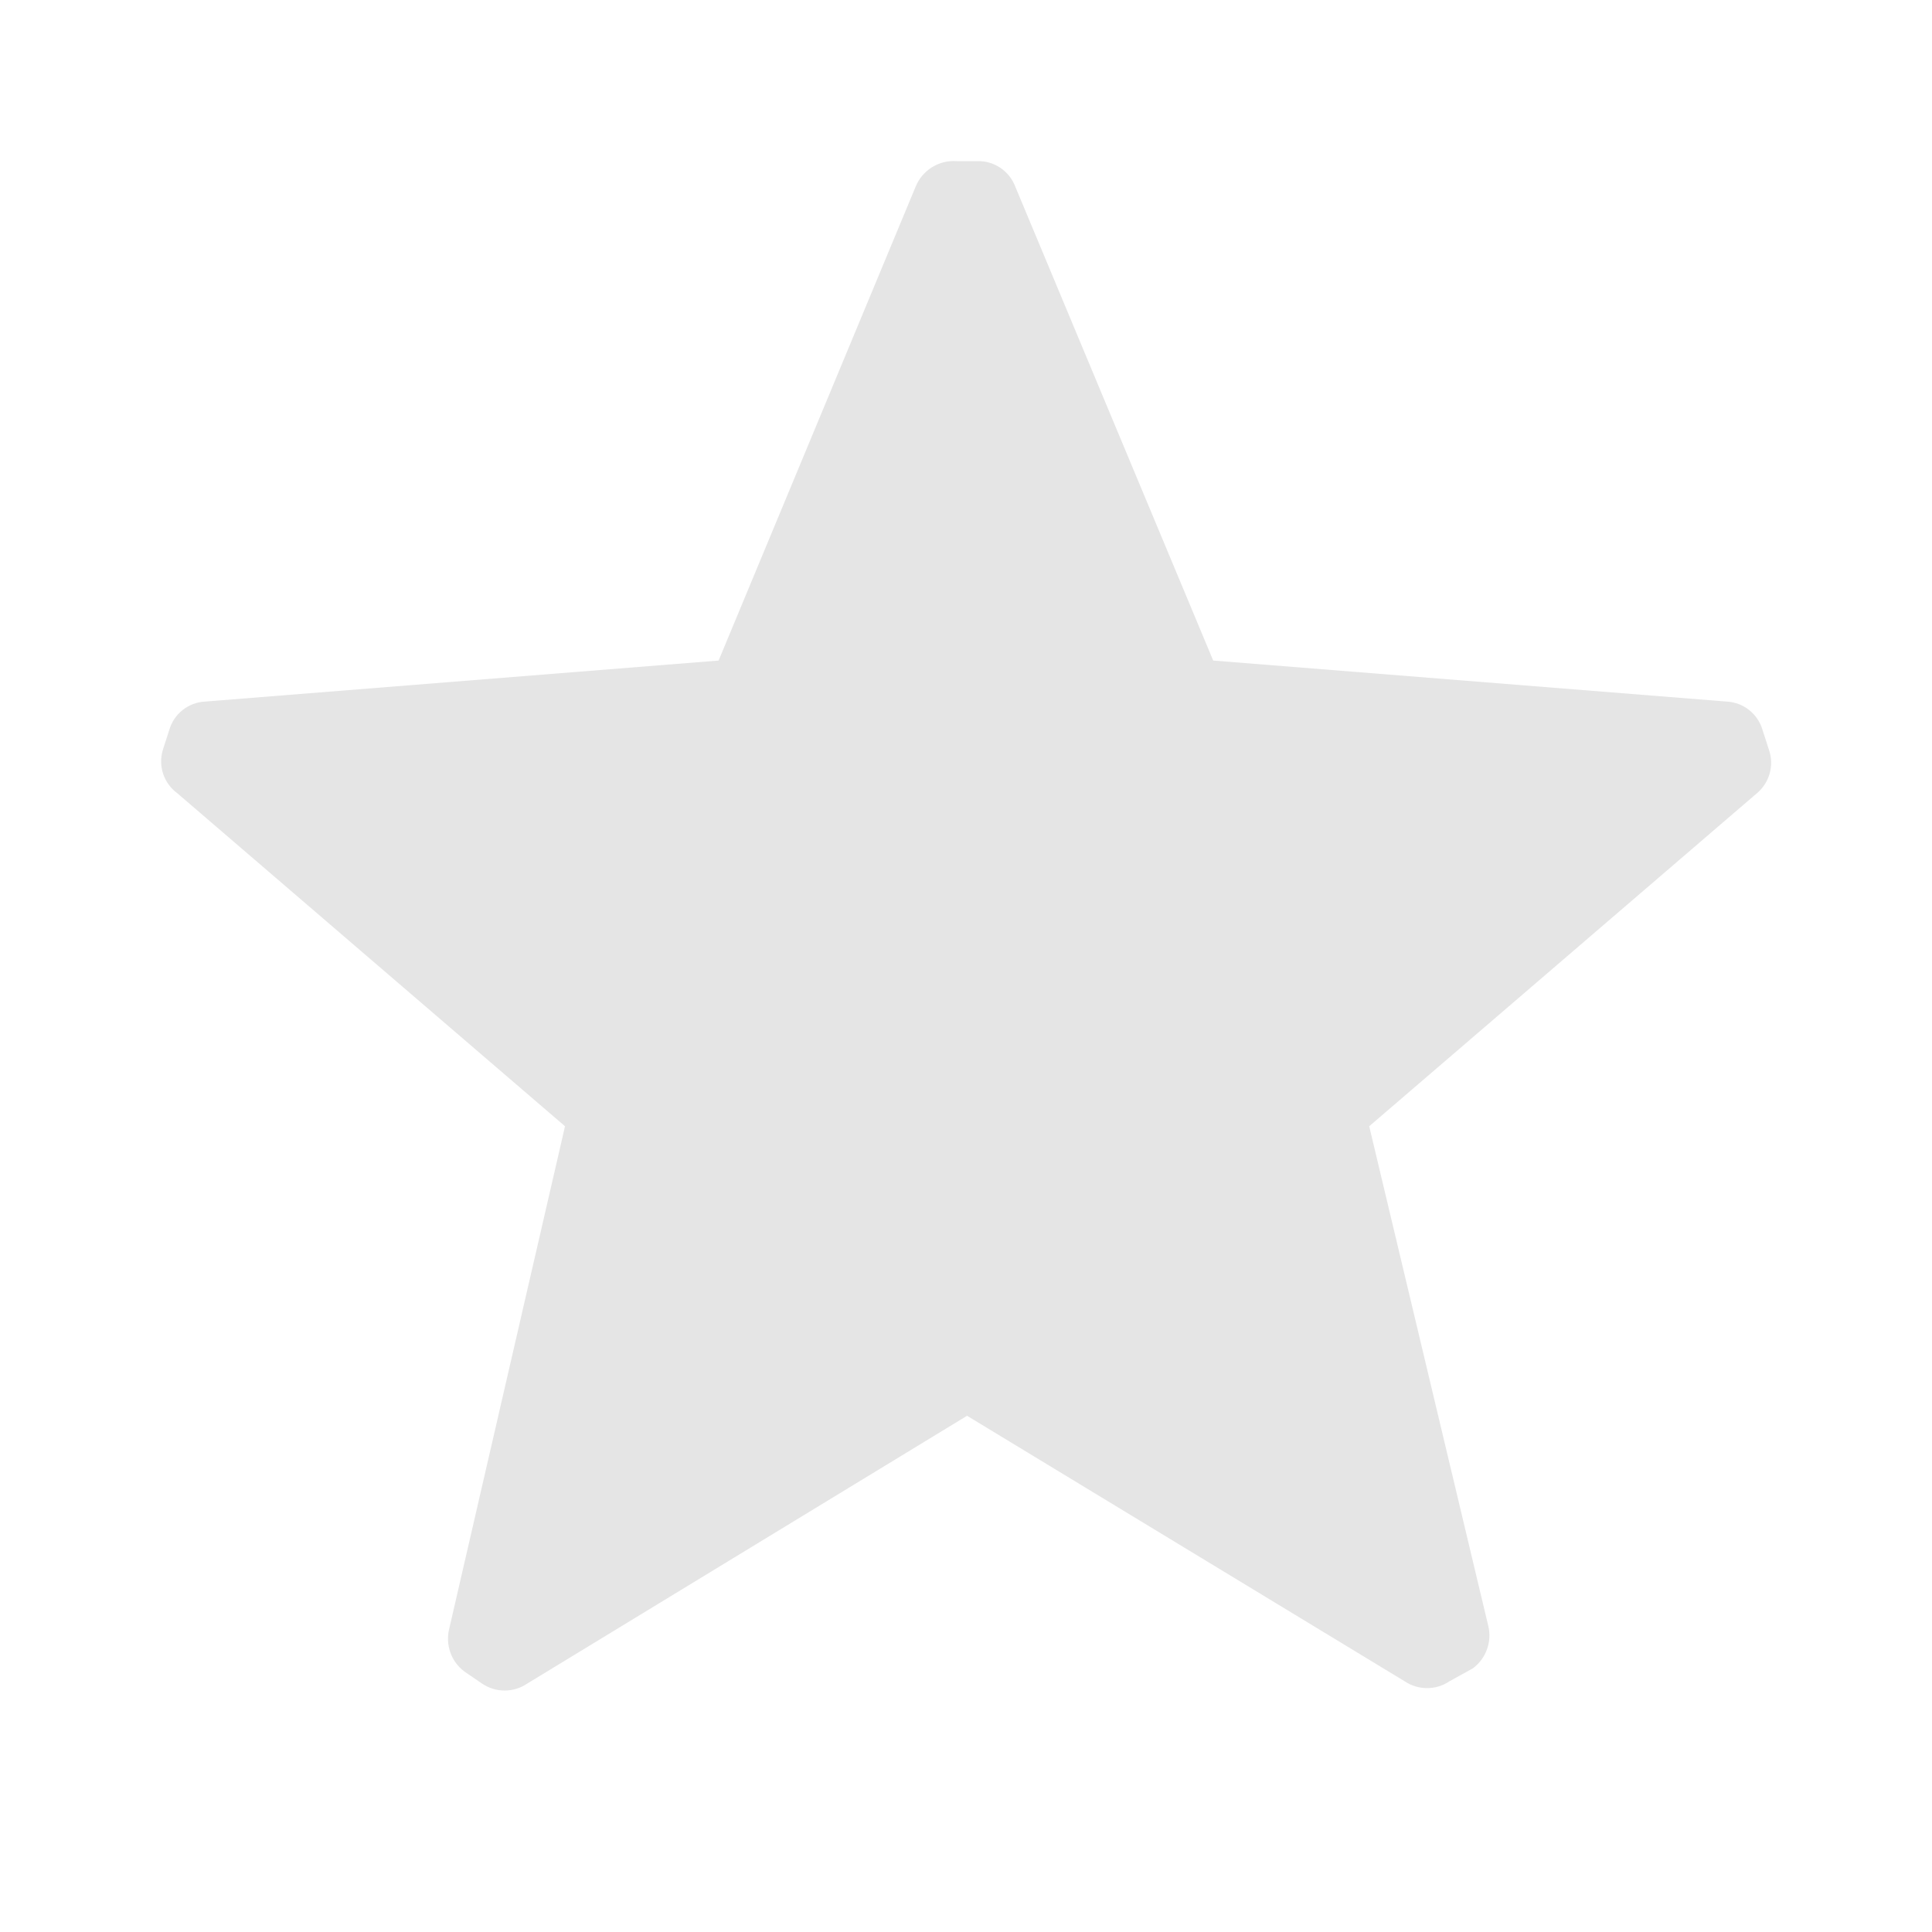 <svg width="20" height="20" viewBox="0 0 20 20" fill="none" xmlns="http://www.w3.org/2000/svg">
<path d="M1.836 8.212C1.695 8.109 1.635 7.929 1.686 7.762L1.753 7.554C1.801 7.39 1.948 7.273 2.119 7.263L7.439 6.838L9.478 1.934C9.547 1.762 9.719 1.655 9.903 1.668H10.12C10.293 1.664 10.45 1.771 10.511 1.934L12.559 6.838L17.879 7.263C18.05 7.273 18.196 7.39 18.245 7.554L18.312 7.762C18.368 7.923 18.318 8.103 18.187 8.212L14.174 11.659L15.406 16.829C15.447 16.995 15.384 17.168 15.248 17.27L15.006 17.404C14.866 17.499 14.681 17.499 14.54 17.404L10.011 14.656L5.457 17.429C5.316 17.524 5.132 17.524 4.991 17.429L4.808 17.304C4.671 17.202 4.609 17.028 4.65 16.862L5.849 11.659L1.836 8.212Z" fill="#E5E5E5"/>
</svg>
